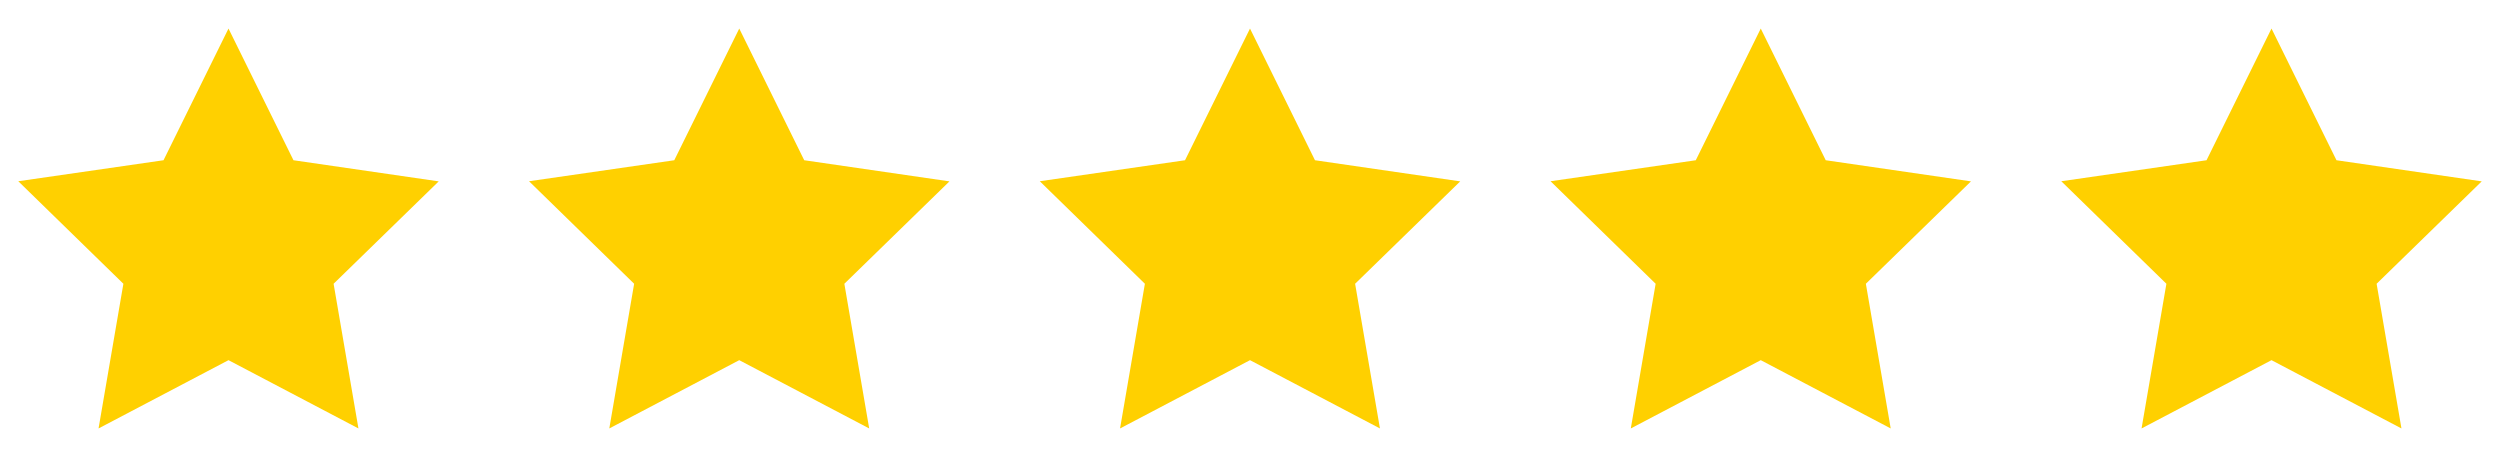 <svg width="93" height="17" viewBox="0 0 93 17" fill="none" xmlns="http://www.w3.org/2000/svg">
<path d="M8.5 1.062L6.083 5.961L0.68 6.742L4.59 10.556L3.666 15.938L8.5 13.398L13.334 15.938L12.41 10.556L16.32 6.747L10.917 5.961L8.5 1.062Z" fill="#FFD000"/>
<path d="M27.5 1.062L25.083 5.961L19.68 6.742L23.59 10.556L22.666 15.938L27.5 13.398L32.334 15.938L31.41 10.556L35.32 6.747L29.917 5.961L27.5 1.062Z" fill="#FFD000"/>
<path d="M46.5 1.062L44.083 5.961L38.68 6.742L42.59 10.556L41.666 15.938L46.5 13.398L51.334 15.938L50.41 10.556L54.32 6.747L48.917 5.961L46.5 1.062Z" fill="#FFD000"/>
<path d="M65.5 1.062L63.083 5.961L57.68 6.742L61.59 10.556L60.666 15.938L65.5 13.398L70.334 15.938L69.41 10.556L73.32 6.747L67.917 5.961L65.5 1.062Z" fill="#FFD000"/>
<path d="M84.5 1.062L82.083 5.961L76.68 6.742L80.59 10.556L79.666 15.938L84.5 13.398L89.334 15.938L88.41 10.556L92.32 6.747L86.917 5.961L84.5 1.062Z" fill="#FFD000"/>
</svg>

